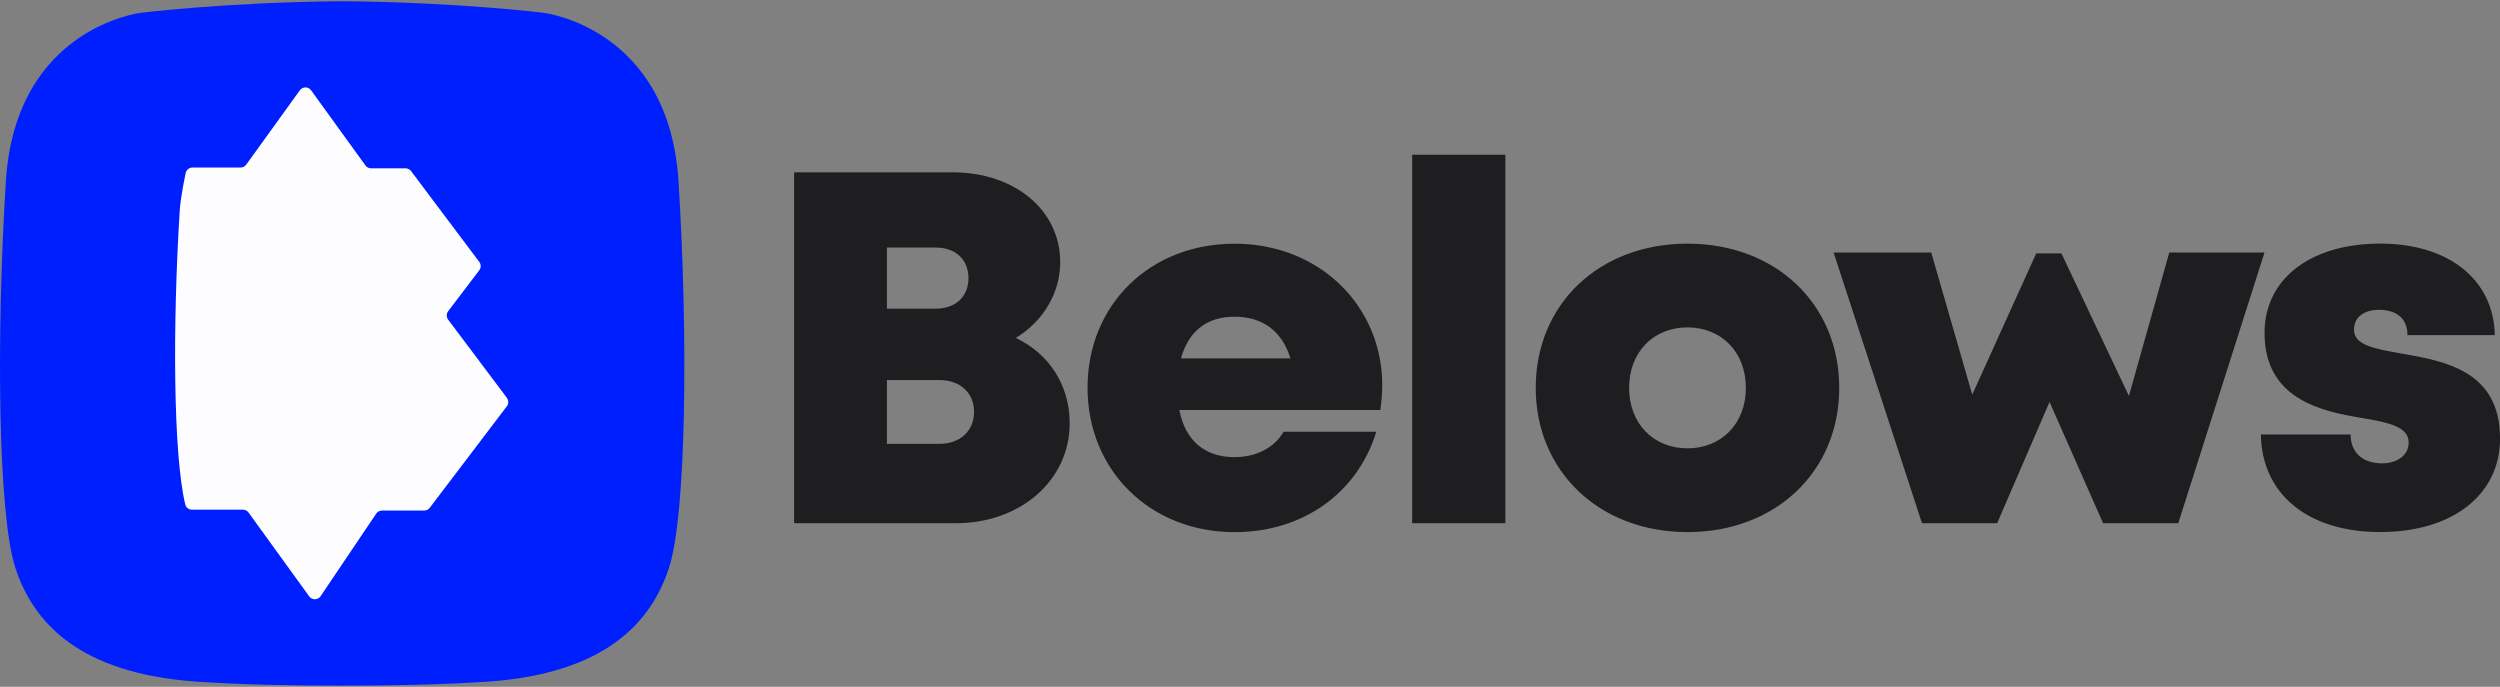 <?xml version="1.0" encoding="UTF-8"?>
<svg width="182" height="50" viewBox="0 0 182 50" fill="none" xmlns="http://www.w3.org/2000/svg">
    <rect x="0" y="0" width="182" height="50" fill="#808080" stroke="none"/>
    <path d="M49.395 13.194C48.693 1.994 39.567 0.932 39.567 0.932C39.567 0.932 33.353 0.159 24.911 0.09C16.469 0.159 10.255 0.932 10.255 0.932C10.255 0.932 1.128 1.994 0.427 13.194C-0.275 24.393 -0.157 37.48 1.128 41.372C2.414 45.263 5.693 49.035 14.35 49.625C17.362 49.831 21.137 49.92 24.911 49.911C28.682 49.92 32.459 49.828 35.472 49.625C44.131 49.035 47.407 45.263 48.693 41.372C49.979 37.48 50.096 24.393 49.395 13.194Z" fill="#001FFF"/>
    <path d="M36.909 28.973L32.625 23.268C32.491 23.088 32.491 22.839 32.625 22.659L34.89 19.675C35.028 19.494 35.028 19.245 34.89 19.065L29.925 12.455C29.83 12.329 29.678 12.255 29.521 12.255H27.015C26.852 12.255 26.7 12.178 26.606 12.046L22.648 6.574C22.448 6.296 22.03 6.296 21.829 6.574L17.923 11.989C17.829 12.12 17.677 12.198 17.514 12.198H14.006C13.8 12.198 13.622 12.324 13.542 12.501C13.531 12.539 13.153 14.239 13.084 15.345C12.563 23.678 12.614 32.982 13.47 36.65C13.482 36.705 13.496 36.753 13.508 36.805C13.585 36.982 13.762 37.105 13.969 37.105H17.689C17.852 37.105 18.003 37.183 18.098 37.315L18.533 37.919L22.511 43.417C22.711 43.695 23.129 43.695 23.33 43.417L27.399 37.377C27.494 37.246 27.645 37.168 27.809 37.168H30.884C31.042 37.168 31.191 37.094 31.285 36.968L36.898 29.577C37.035 29.397 37.035 29.148 36.898 28.967L36.909 28.973Z" fill="#FDFDFF"/>
    <path fill-rule="evenodd" clip-rule="evenodd" d="M102.804 11.267H109.591V38.09H102.804V11.267ZM77.873 30.817C77.873 28.03 76.364 25.742 73.956 24.603L73.953 24.6C75.906 23.417 77.183 21.364 77.183 19.082C77.183 15.307 73.878 12.544 69.348 12.544H57.811V38.09H69.586C74.302 38.09 77.873 34.955 77.873 30.817ZM68.392 27.667C69.915 27.667 70.912 28.62 70.912 29.978C70.912 31.355 69.915 32.312 68.392 32.312H64.569V27.667H68.392ZM68.125 18.022C69.597 18.022 70.504 18.921 70.505 20.246C70.504 21.571 69.597 22.469 68.125 22.469H64.569V18.022H68.125ZM100.487 29.849C100.576 29.239 100.627 28.644 100.627 28.052C100.627 22.274 96.062 17.741 89.877 17.741C83.692 17.741 79.173 22.203 79.173 28.225C79.173 34.247 83.729 38.74 89.877 38.74C94.823 38.74 98.809 35.931 100.195 31.432H93.44C92.787 32.583 91.464 33.279 89.877 33.279C87.733 33.279 86.298 32.108 85.854 29.849H100.487ZM93.941 26.089H85.974C86.524 24.13 87.83 23.056 89.877 23.056C91.925 23.056 93.345 24.119 93.941 26.089ZM122.849 17.738C116.426 17.738 111.801 22.128 111.801 28.236C111.801 34.324 116.446 38.737 122.849 38.737C129.252 38.737 133.897 34.344 133.897 28.236C133.897 22.128 129.272 17.738 122.849 17.738ZM127.099 28.236C127.099 30.842 125.323 32.638 122.849 32.638C120.375 32.638 118.6 30.842 118.6 28.236C118.6 25.63 120.375 23.835 122.849 23.835C125.323 23.835 127.099 25.63 127.099 28.236ZM164.856 18.383L158.578 38.09H153.106L149.206 29.262L145.392 38.09H139.922L133.487 18.383H140.595L143.579 28.729L148.238 18.446H150.071L154.985 28.826L157.923 18.383H164.856ZM164.592 31.627C164.652 35.896 167.917 38.734 173.289 38.734V38.731C178.526 38.731 182.003 36.037 182.003 31.919C182.003 27.006 178.001 26.298 174.908 25.75C174.855 25.741 174.802 25.731 174.749 25.722L174.717 25.716C172.859 25.387 171.37 25.123 171.37 24.007C171.37 23.093 172.1 22.555 173.189 22.555C174.42 22.555 175.265 23.142 175.265 24.399H181.622C181.545 20.404 178.326 17.735 173.275 17.735C168.223 17.735 164.858 20.287 164.858 24.236C164.858 29.015 168.91 29.937 171.966 30.433C173.859 30.745 175.351 31.068 175.351 32.205C175.351 33.225 174.411 33.731 173.418 33.731C172.129 33.731 171.127 33.067 171.127 31.627H164.592Z" fill="#1E1E21"/>
</svg>
    